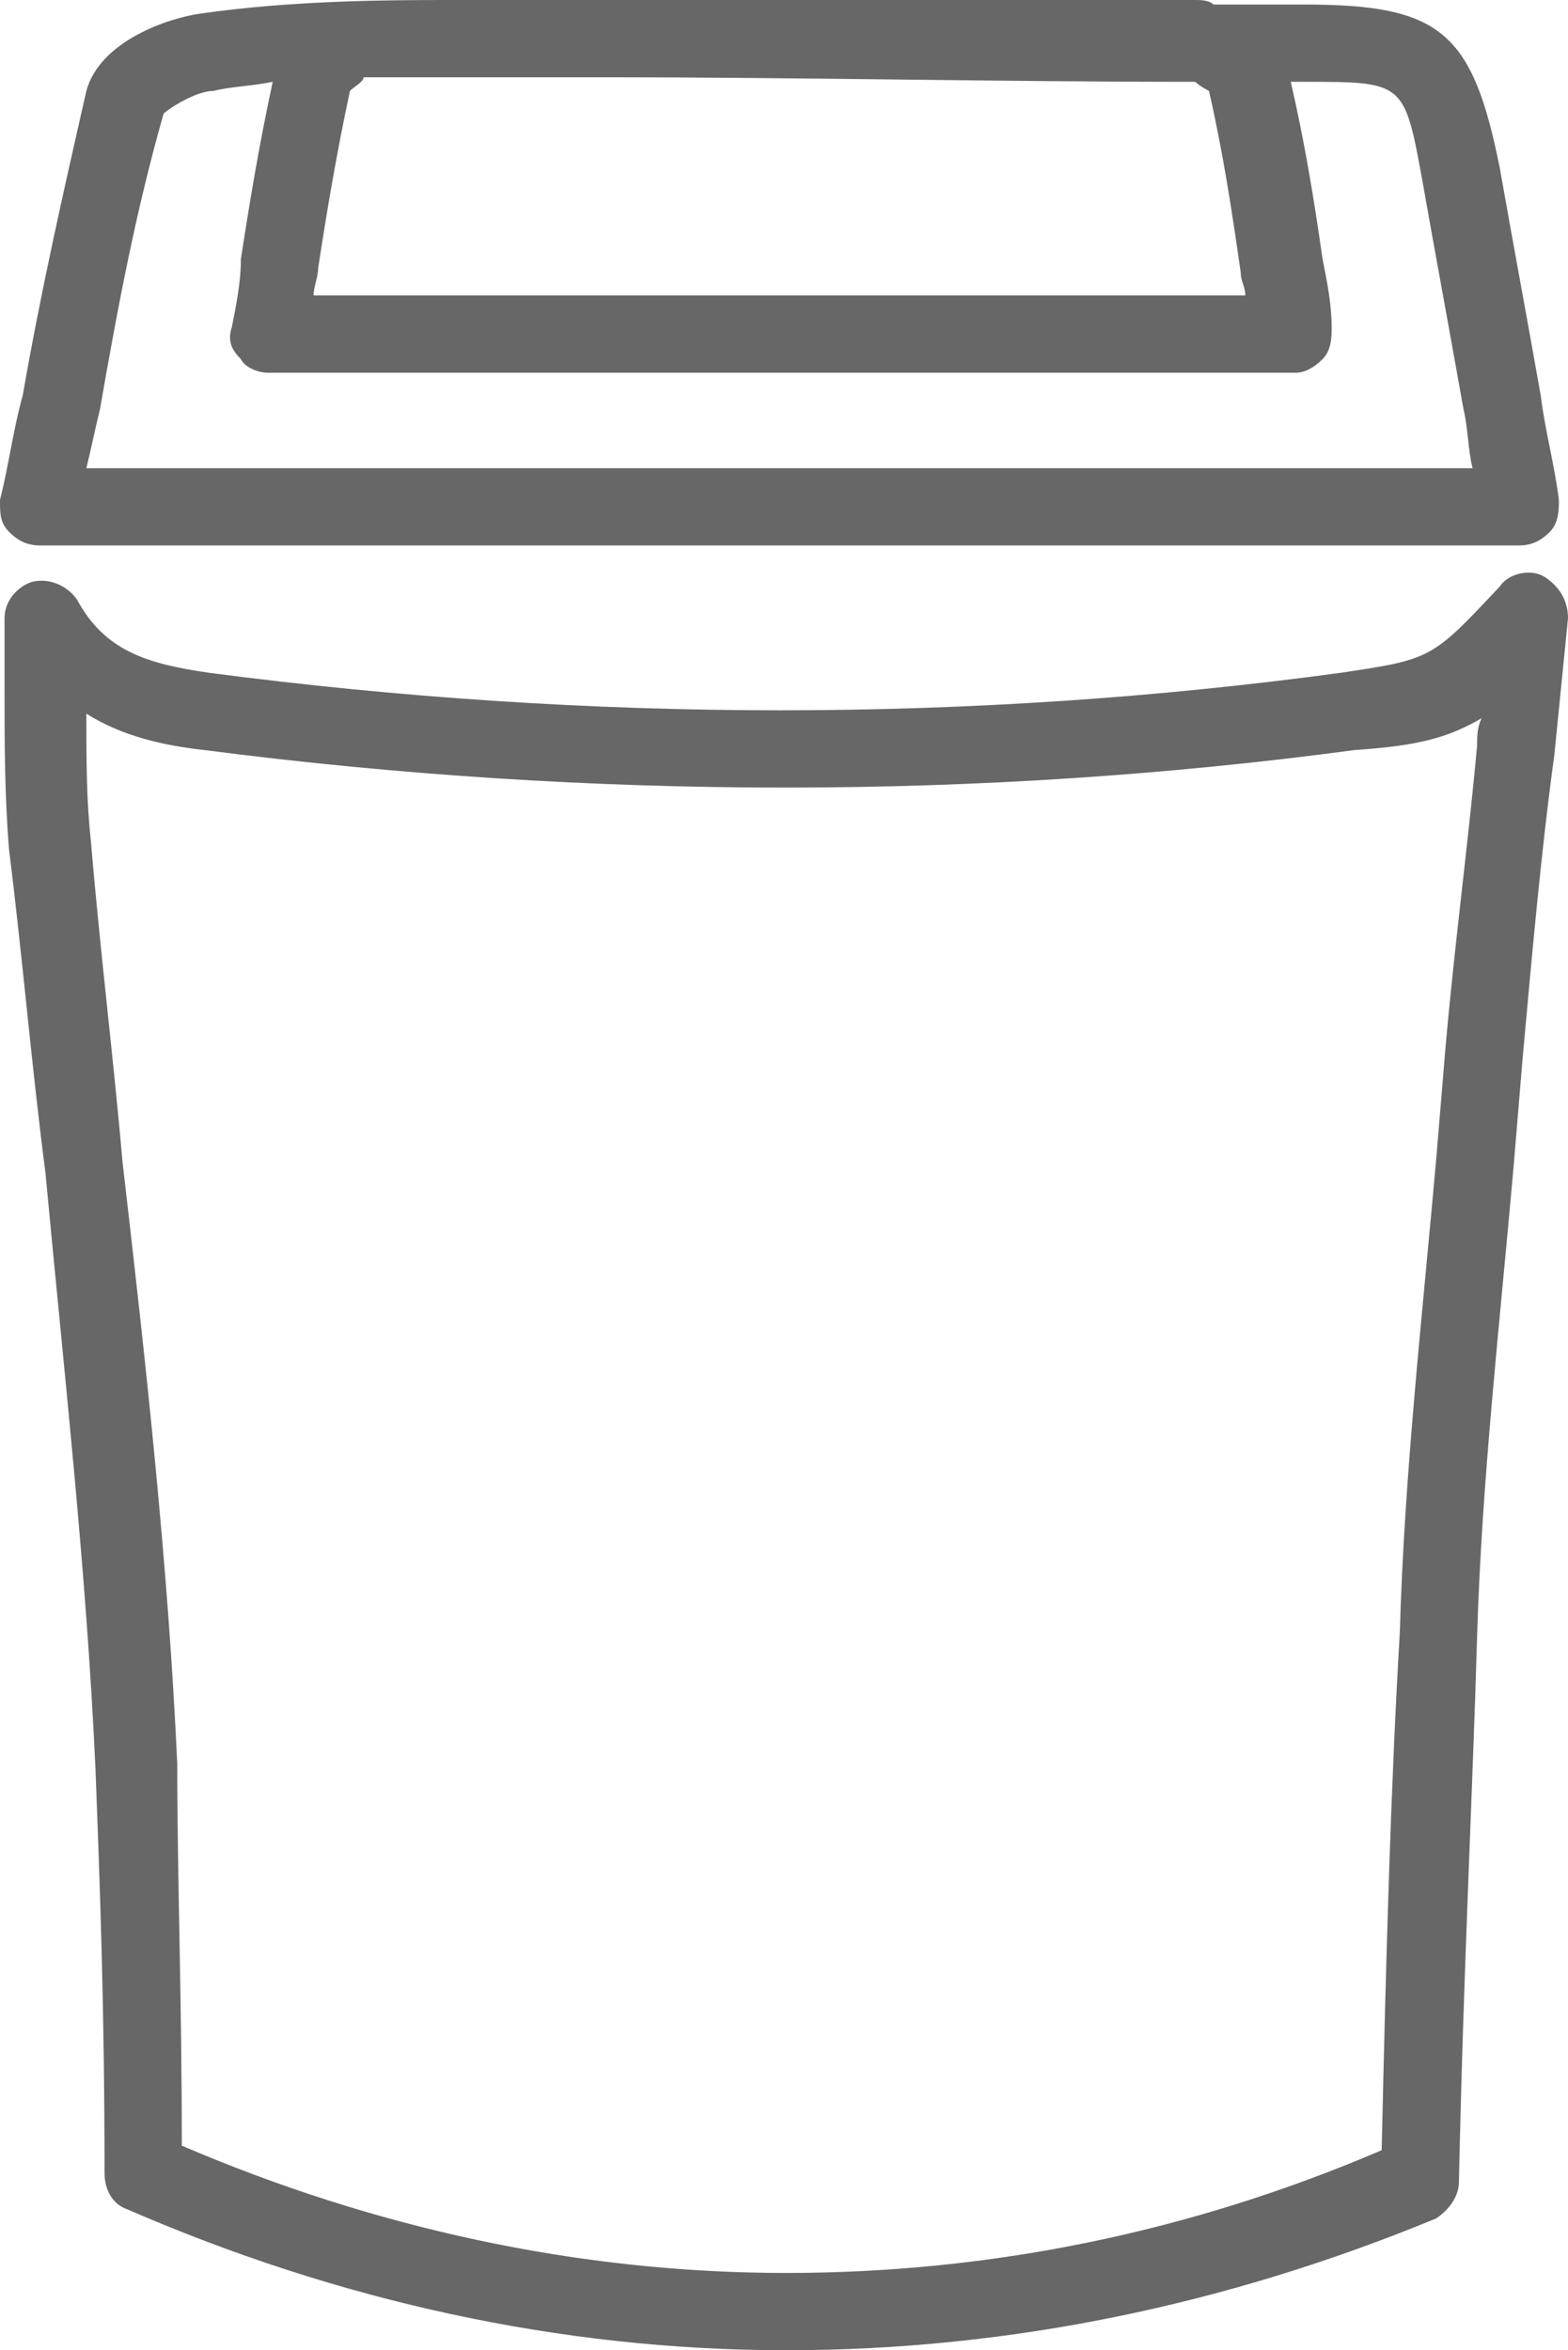 <?xml version="1.0" encoding="utf-8"?>
<!-- Generator: Adobe Illustrator 20.0.0, SVG Export Plug-In . SVG Version: 6.00 Build 0)  -->
<svg version="1.1" id="Layer_1" xmlns="http://www.w3.org/2000/svg" xmlns:xlink="http://www.w3.org/1999/xlink" x="0px" y="0px"
	 viewBox="0 0 34.5 51.7" style="enable-background:new 0 0 34.5 51.7;" xml:space="preserve">
<style type="text/css">
	.st0{fill:#676767;}
</style>
<g>
	<path class="st0" d="M17.3,51.7c-5,0-9.9-1.1-14.5-3.1c-0.3-0.1-0.5-0.4-0.5-0.8c0-3.6-0.1-6.3-0.2-8.9c-0.2-4.4-0.7-8.8-1.1-13.1
		c-0.3-2.3-0.5-4.7-0.8-7.1c-0.1-1.2-0.1-2.4-0.1-3.5c0-0.5,0-1,0-1.6c0-0.4,0.3-0.7,0.6-0.8c0.4-0.1,0.8,0.1,1,0.4
		c0.6,1.1,1.5,1.4,2.9,1.6c8.4,1.1,16.8,1.1,24.9,0c2-0.3,2-0.3,3.5-1.9c0.2-0.3,0.7-0.4,1-0.2c0.3,0.2,0.5,0.5,0.5,0.9
		c-0.1,1-0.2,2-0.3,3c-0.3,2.2-0.5,4.5-0.7,6.7l-0.2,2.4c-0.3,3.4-0.7,6.9-0.8,10.3c-0.1,3.5-0.3,7.3-0.4,12c0,0.3-0.2,0.6-0.5,0.8
		C27,50.7,22.2,51.7,17.3,51.7z M4,47.2c4.2,1.8,8.7,2.8,13.3,2.8c4.5,0,8.9-0.9,13.1-2.7c0.1-4.4,0.2-8,0.4-11.4
		c0.1-3.5,0.5-7,0.8-10.4l0.2-2.4c0.2-2.3,0.5-4.5,0.7-6.7c0-0.2,0-0.4,0.1-0.6c-0.7,0.4-1.3,0.6-2.8,0.7c-8.2,1.1-16.8,1.1-25.3,0
		c-0.9-0.1-1.8-0.3-2.6-0.8c0,1,0,1.9,0.1,2.8c0.2,2.4,0.5,4.8,0.7,7.1c0.5,4.3,1,8.8,1.2,13.2C3.9,41.3,4,43.9,4,47.2z M31.2,47.9
		L31.2,47.9L31.2,47.9z"/>
	<path class="st0" d="M33.4,12H0.9c-0.3,0-0.5-0.1-0.7-0.3C0,11.5,0,11.3,0,11c0.2-0.8,0.3-1.6,0.5-2.3C0.9,6.4,1.4,4.2,1.9,2
		c0.3-1.1,1.8-1.6,2.5-1.7C6.5,0,8.6,0,10.1,0c1.1,0,2.2,0,3.3,0c4.3,0,8.6,0,12.9,0c0.1,0,0.3,0,0.4,0.1c0.7,0,1.3,0,2,0
		c3,0,3.7,0.6,4.3,3.6l0,0c0.3,1.7,0.6,3.3,0.9,5c0.1,0.8,0.3,1.5,0.4,2.3c0,0.2,0,0.5-0.2,0.7C33.9,11.9,33.7,12,33.4,12z
		 M1.9,10.3h30.5c-0.1-0.4-0.1-0.9-0.2-1.3c-0.3-1.7-0.6-3.3-0.9-5l0,0c-0.4-2.2-0.4-2.2-2.6-2.2c-0.1,0-0.2,0-0.3,0
		c0.3,1.3,0.5,2.5,0.7,3.9c0.1,0.5,0.2,1,0.2,1.5c0,0.2,0,0.5-0.2,0.7c-0.2,0.2-0.4,0.3-0.6,0.3H5.9c-0.2,0-0.5-0.1-0.6-0.3
		C5.1,7.7,5,7.5,5.1,7.2c0.1-0.5,0.2-1,0.2-1.5C5.5,4.4,5.7,3.2,6,1.8C5.5,1.9,5.1,1.9,4.7,2c-0.4,0-1,0.4-1.1,0.5
		C3,4.6,2.6,6.7,2.2,9C2.1,9.4,2,9.9,1.9,10.3z M6.9,6.5h20.5c0-0.2-0.1-0.3-0.1-0.5c-0.2-1.4-0.4-2.7-0.7-4c0,0-0.2-0.1-0.3-0.2
		c-4.3,0-8.7-0.1-13-0.1c-1.8,0-3.5,0-5.3,0C8,1.8,7.8,1.9,7.7,2C7.4,3.4,7.2,4.6,7,5.9C7,6.1,6.9,6.3,6.9,6.5z M7.7,2.1L7.7,2.1
		L7.7,2.1z"/>
</g>
</svg>
